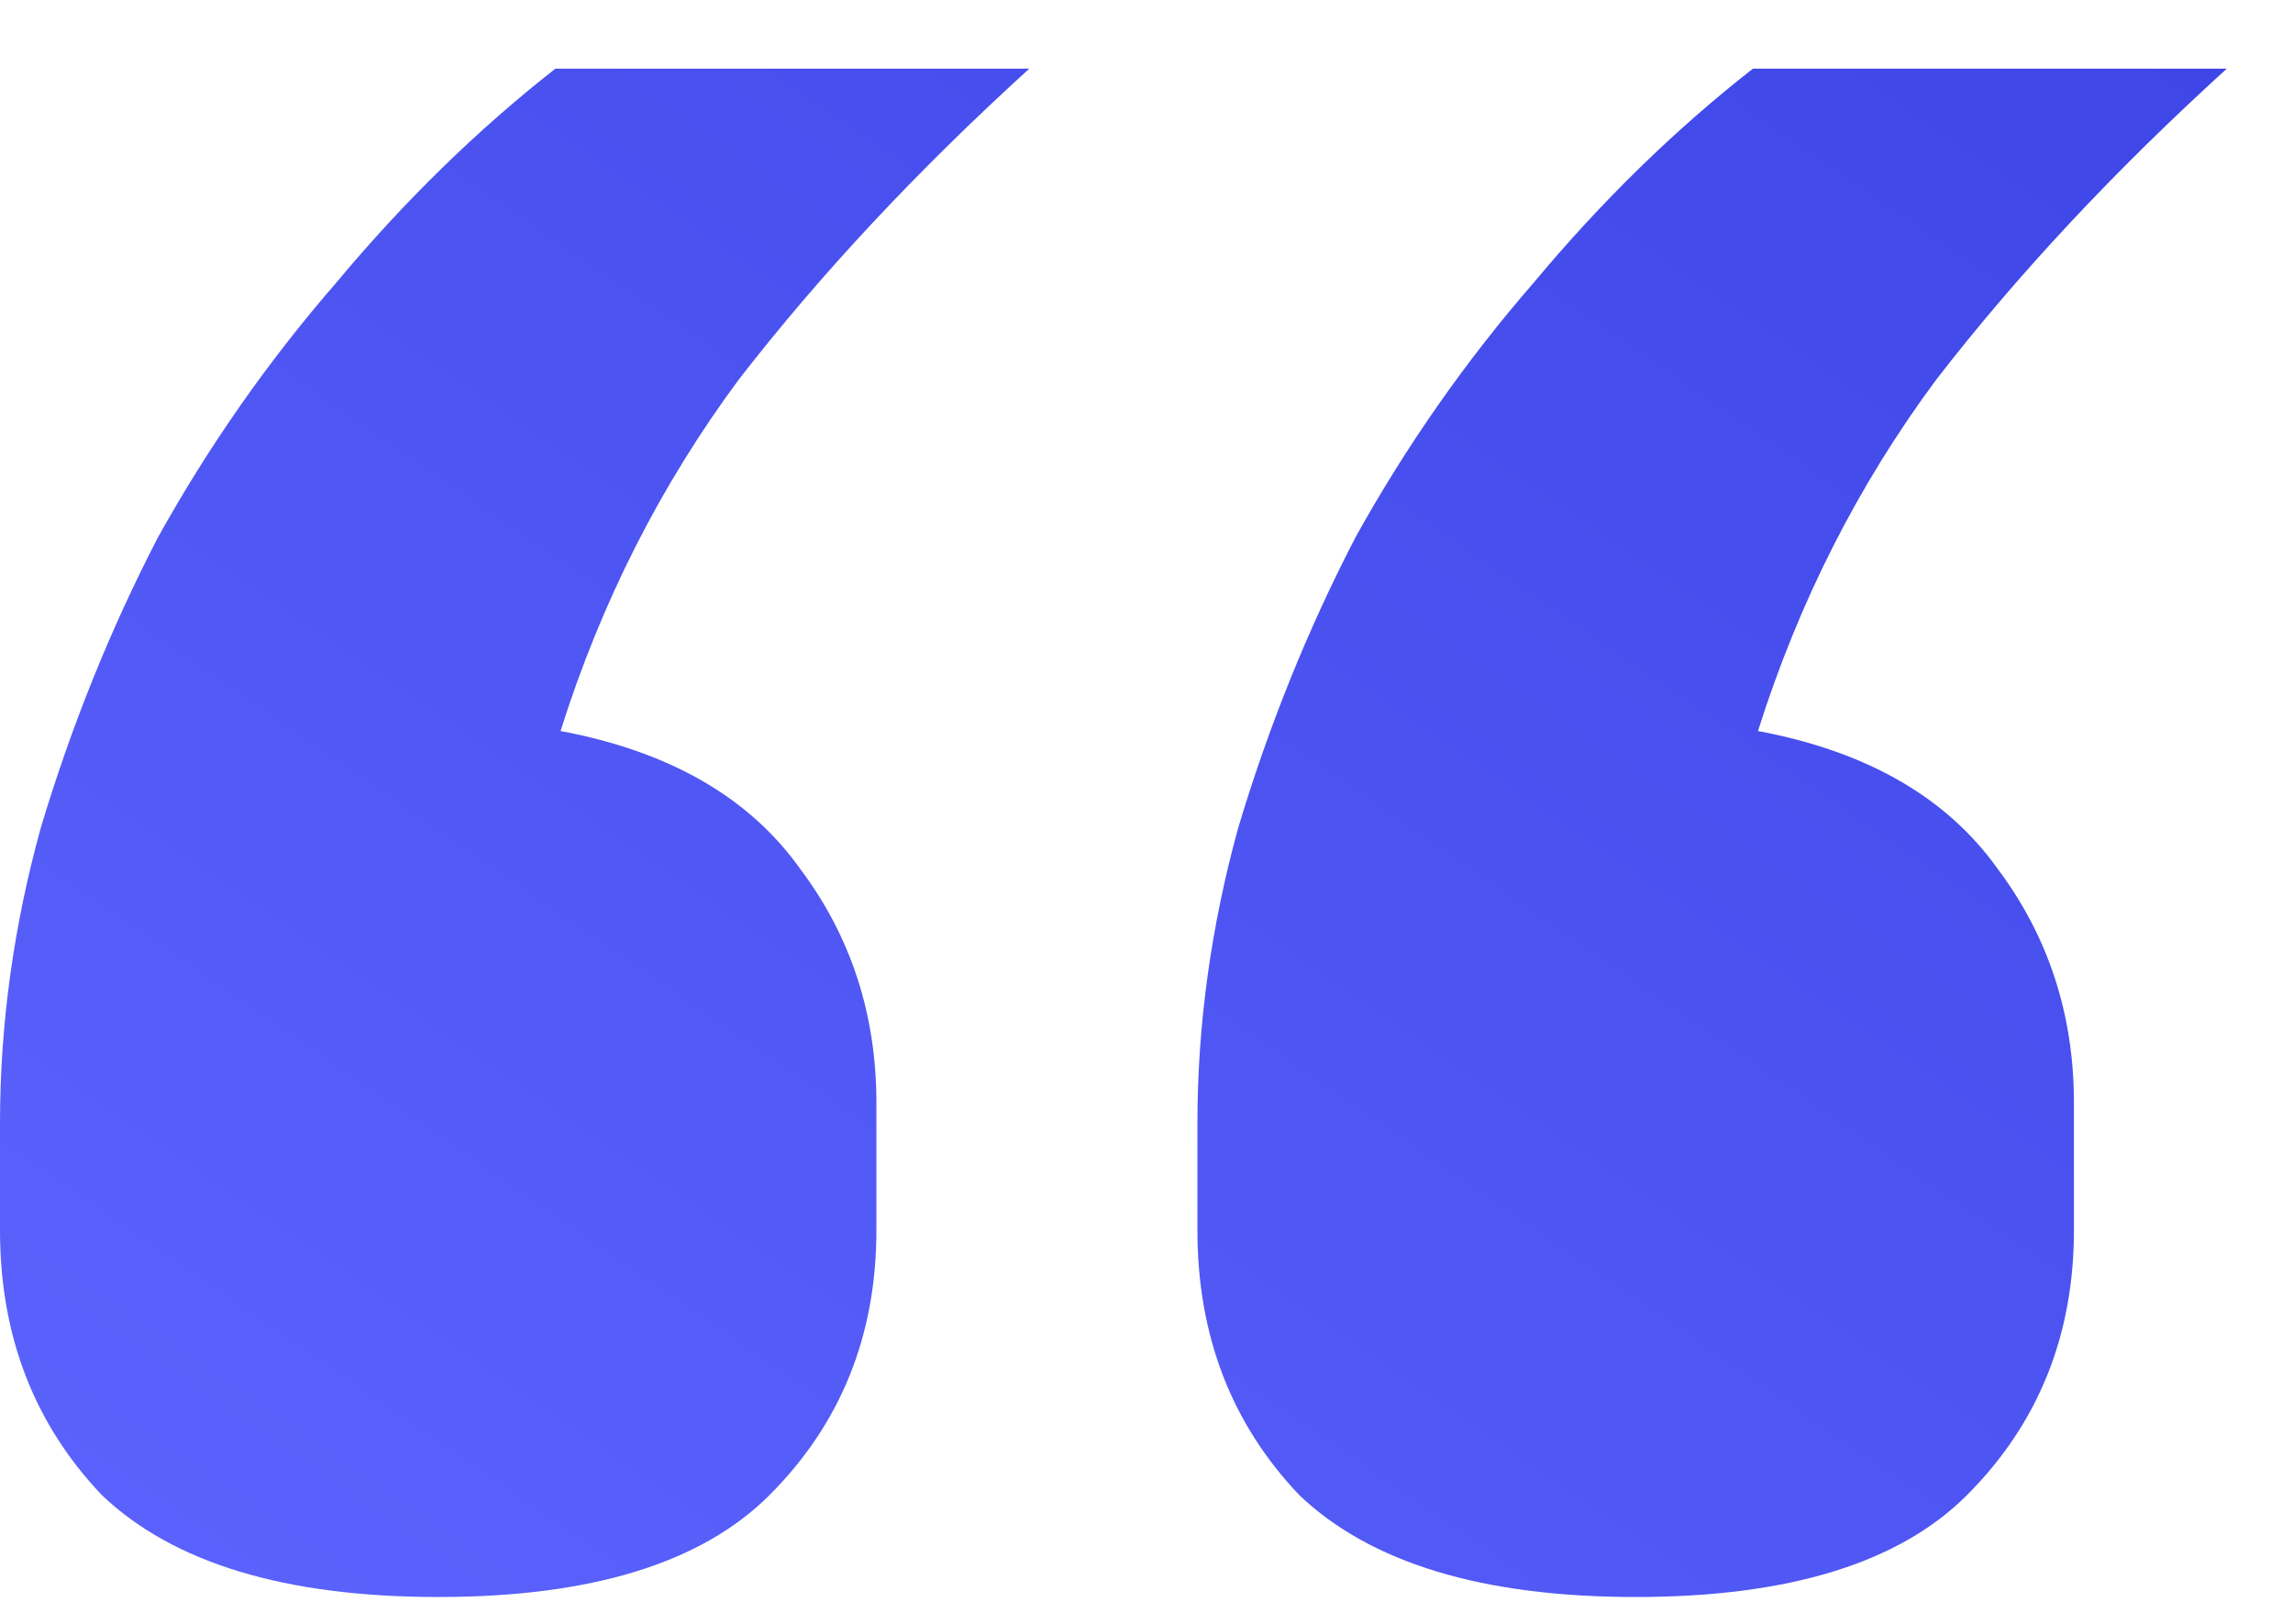 <svg width="24" height="17" viewBox="0 0 24 17" fill="none" xmlns="http://www.w3.org/2000/svg">
<path d="M4.587 16.719C2.987 16.719 1.813 16.364 1.067 15.653C0.356 14.906 0 13.982 0 12.879V11.759C0 10.728 0.142 9.697 0.427 8.666C0.747 7.599 1.156 6.586 1.653 5.626C2.187 4.666 2.809 3.777 3.52 2.959C4.231 2.106 4.996 1.359 5.813 0.719H10.773C9.6 1.786 8.587 2.87 7.733 3.973C6.916 5.075 6.293 6.301 5.867 7.653C7.004 7.866 7.84 8.346 8.373 9.093C8.907 9.804 9.173 10.621 9.173 11.546V12.879C9.173 13.982 8.8 14.906 8.053 15.653C7.342 16.364 6.187 16.719 4.587 16.719ZM17.12 16.719C15.52 16.719 14.347 16.364 13.6 15.653C12.889 14.906 12.533 13.982 12.533 12.879V11.759C12.533 10.728 12.676 9.697 12.96 8.666C13.28 7.599 13.689 6.586 14.187 5.626C14.72 4.666 15.342 3.777 16.053 2.959C16.764 2.106 17.529 1.359 18.347 0.719H23.307C22.133 1.786 21.12 2.87 20.267 3.973C19.449 5.075 18.827 6.301 18.4 7.653C19.538 7.866 20.373 8.346 20.907 9.093C21.44 9.804 21.707 10.621 21.707 11.546V12.879C21.707 13.982 21.333 14.906 20.587 15.653C19.876 16.364 18.72 16.719 17.12 16.719Z" fill="url(#paint0_linear_753_24251)"/>
<defs>
<linearGradient id="paint0_linear_753_24251" x1="-0" y1="16.719" x2="14.931" y2="-5.031" gradientUnits="userSpaceOnUse">
<stop stop-color="#5C63FD"/>
<stop offset="1" stop-color="#3E46E7"/>
</linearGradient>
</defs>
</svg>
